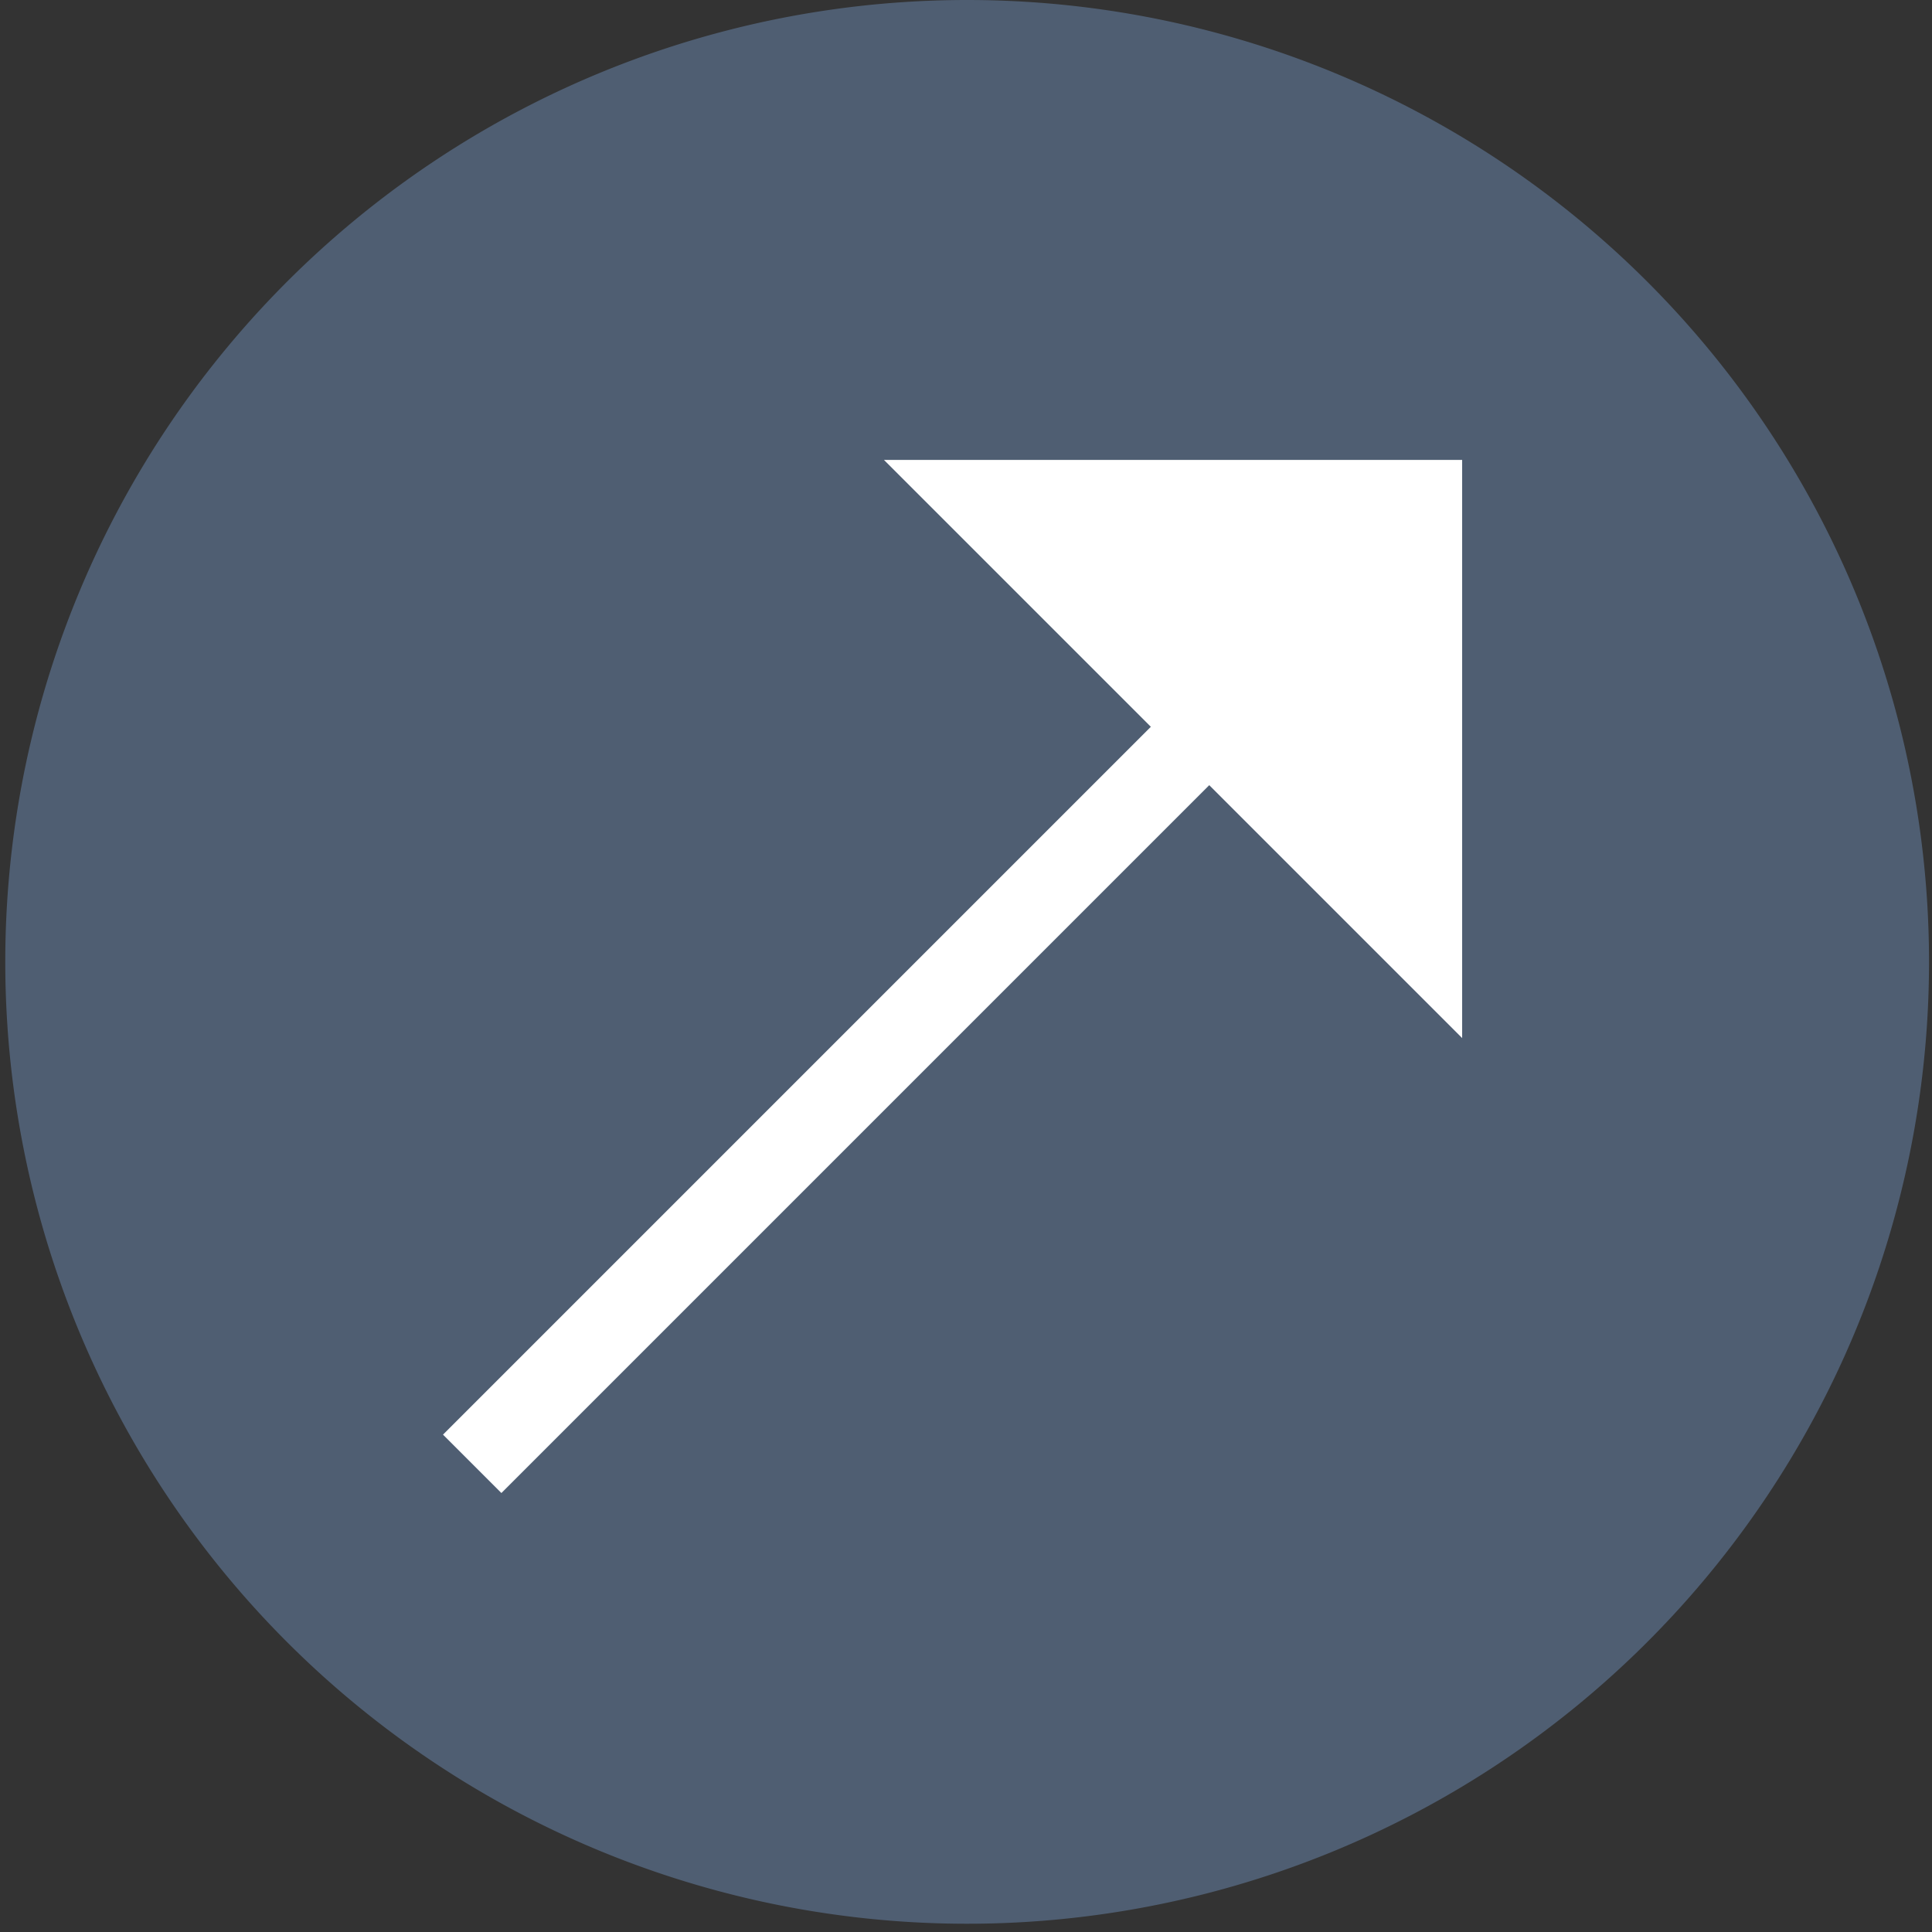 <?xml version="1.0" encoding="UTF-8"?>
<svg xmlns="http://www.w3.org/2000/svg" xmlns:xlink="http://www.w3.org/1999/xlink" width="117" height="117" viewBox="0 0 117 117">
  <rect x="0" y="0" width="117" height="117" fill="#333333" stroke="none"/>
  <defs>
    <clipPath id="clip-path">
      <rect id="Rectangle_209" data-name="Rectangle 209" width="117" height="117" transform="translate(-0.32)" fill="none"></rect>
    </clipPath>
  </defs>
  <g id="Group_318" data-name="Group 318" transform="translate(0.32)">
    <g id="Group_317" data-name="Group 317" clip-path="url(#clip-path)">
      <path id="Path_599" data-name="Path 599" d="M116.5,58.25A58.25,58.25,0,1,1,58.25,0,58.25,58.25,0,0,1,116.5,58.25" fill="#4f5e72"></path>
      <line id="Line_11" data-name="Line 11" y1="50.292" x2="50.292" transform="translate(28.276 38.356)" fill="none" stroke="#fff" stroke-miterlimit="10" stroke-width="5"></line>
      <path id="Path_600" data-name="Path 600" d="M189,98.927h35.014v35.013" transform="translate(-135.788 -71.075)" fill="#fff"></path>
    </g>
  </g>
</svg>
